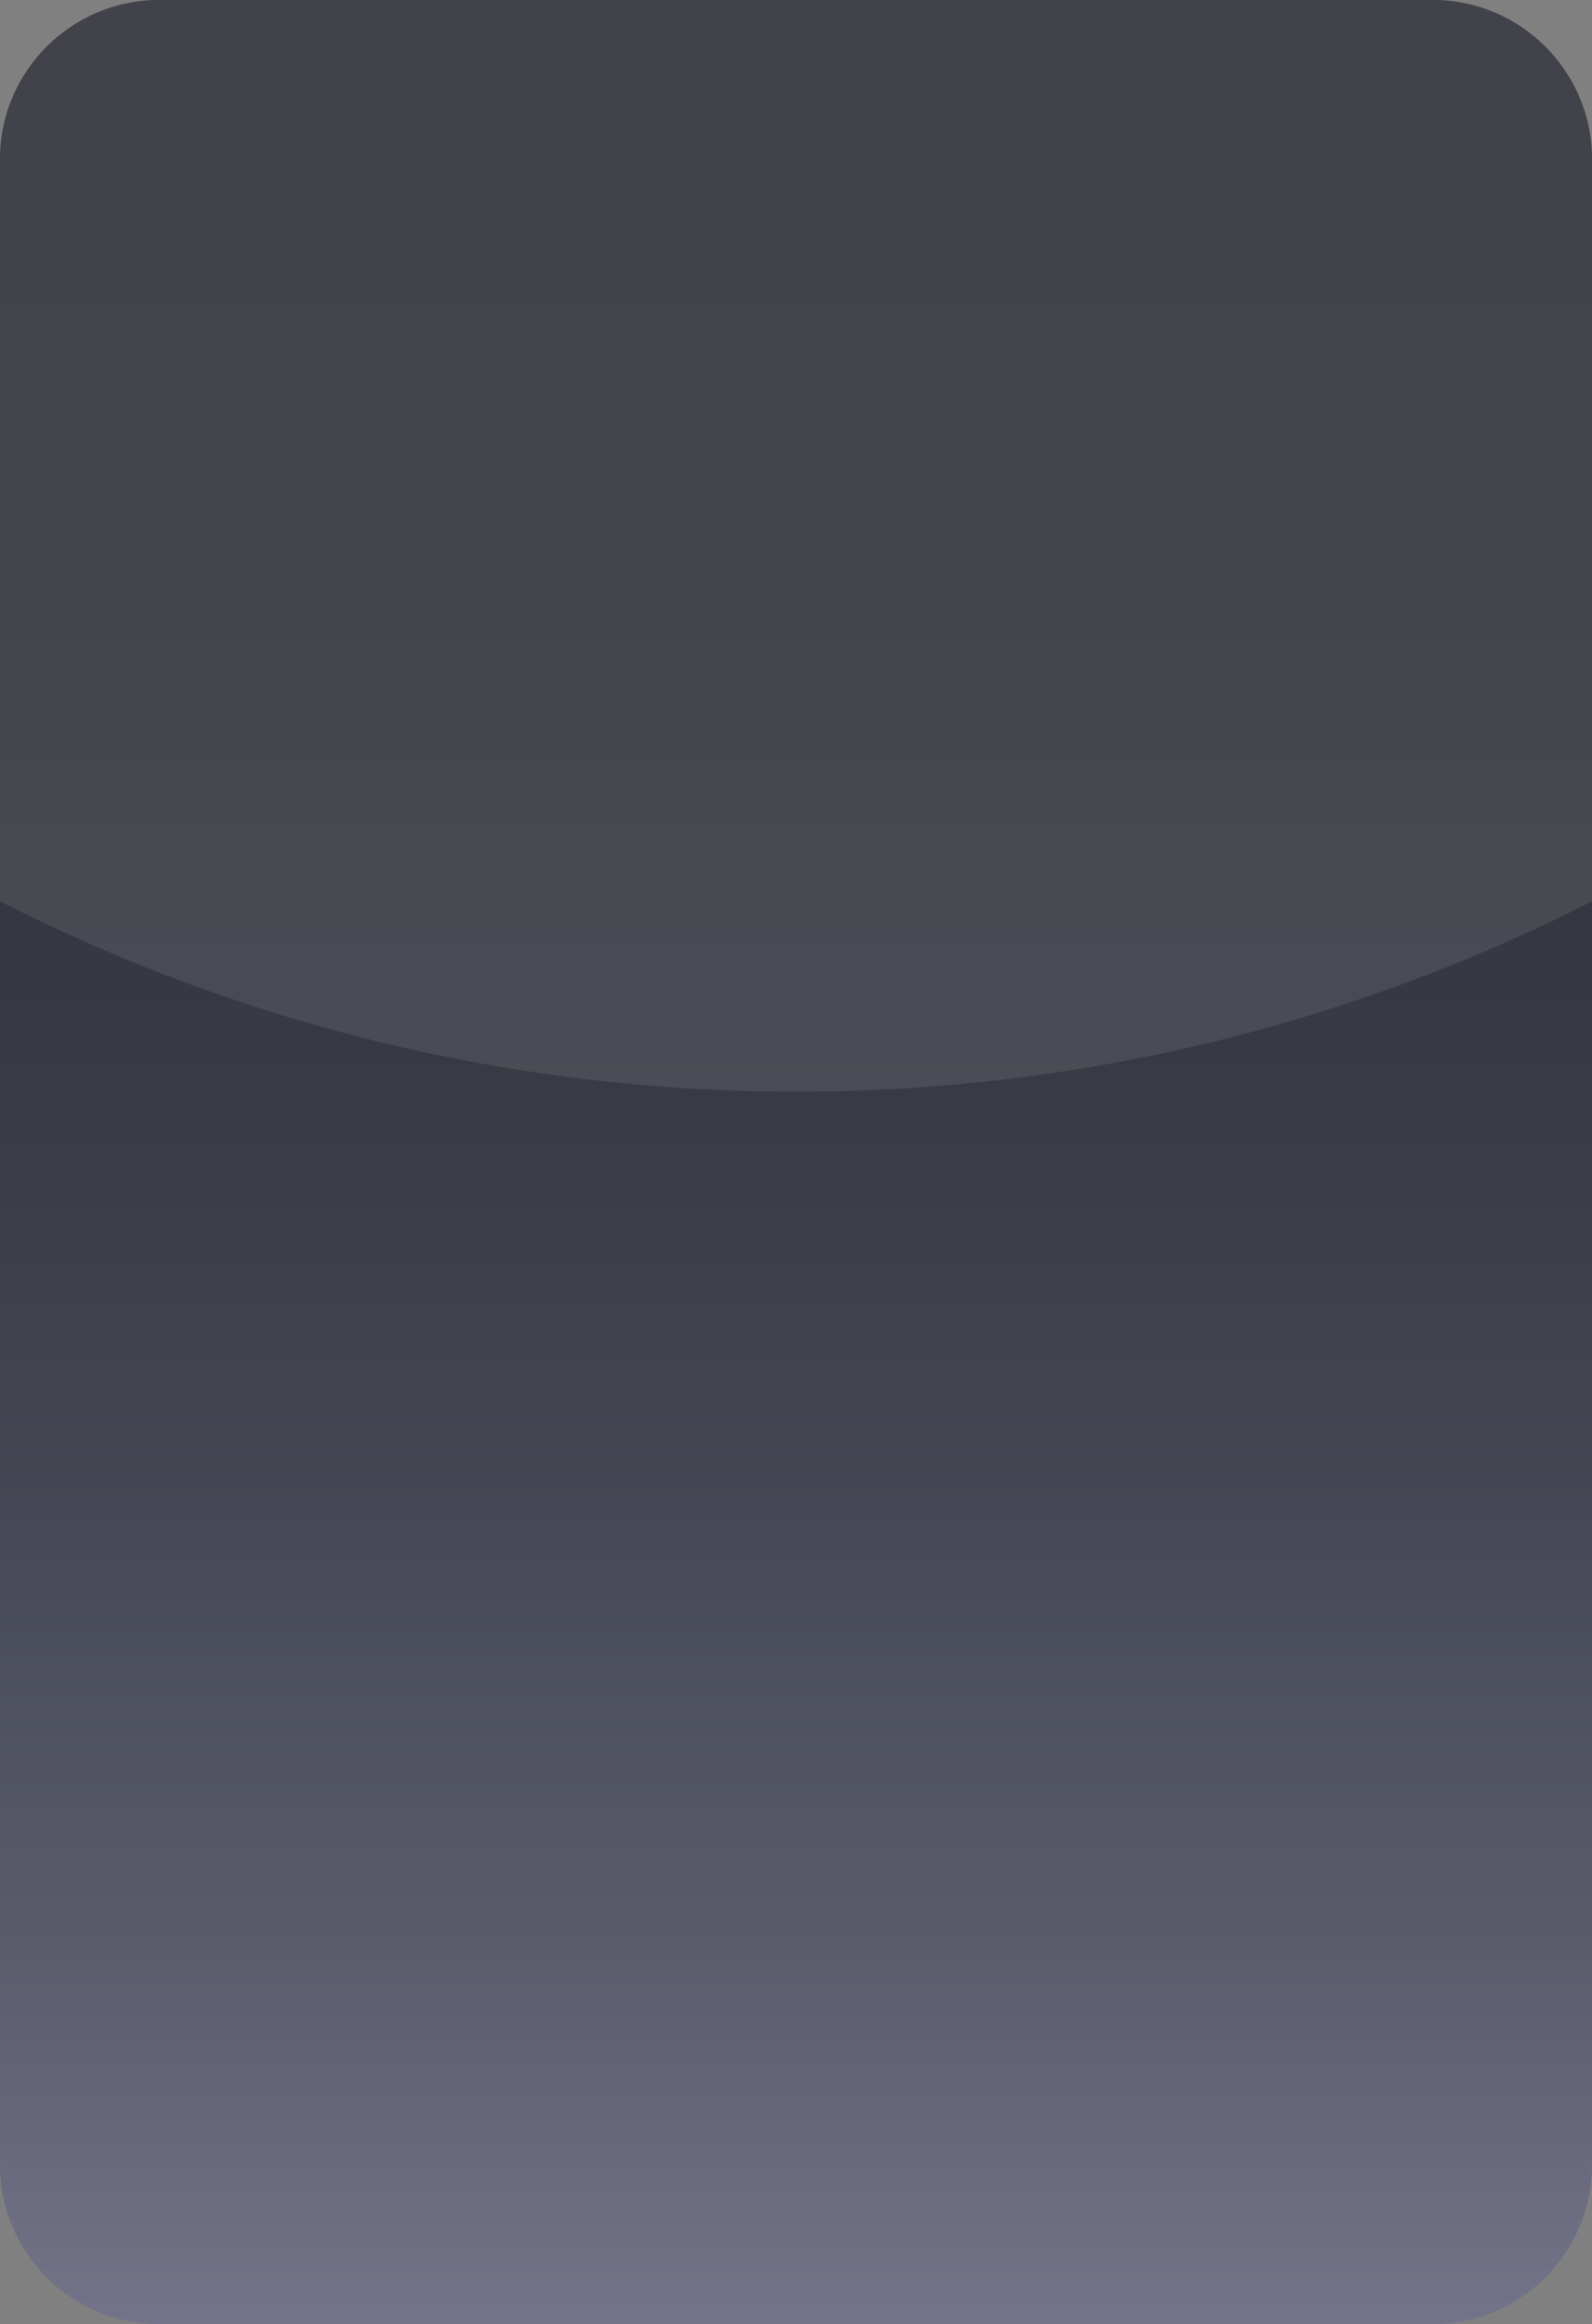 <!-- Generator: Adobe Illustrator 22.0.1, SVG Export Plug-In  -->
<svg version="1.1"
	 xmlns="http://www.w3.org/2000/svg" xmlns:xlink="http://www.w3.org/1999/xlink" xmlns:a="http://ns.adobe.com/AdobeSVGViewerExtensions/3.0/"
	 x="0px" y="0px" width="169px" height="246.611px" viewBox="0 0 169 246.611" style="enable-background:new 0 0 169 246.611;"
	 xml:space="preserve">
<rect x="0" y="0" width="169" height="246.611" fill="#808080" stroke="none"/>
<style type="text/css">
	.st0{fill:url(#SVGID_1_);}
	.st1{opacity:0.1;fill:#F3EEF5;}
	.st2{fill:url(#SVGID_2_);}
</style>
<defs>
</defs>
<linearGradient id="SVGID_1_" gradientUnits="userSpaceOnUse" x1="84.5" y1="246.612" x2="84.5" y2="0">
	<stop  offset="0" style="stop-color:#737489"/>
	<stop  offset="0.162" style="stop-color:#5A5C6C"/>
	<stop  offset="0.34" style="stop-color:#464955"/>
	<stop  offset="0.529" style="stop-color:#383B44"/>
	<stop  offset="0.738" style="stop-color:#30333A"/>
	<stop  offset="1" style="stop-color:#2D3037"/>
</linearGradient>
<path class="st0" d="M16.852,0h135.297C161.417,0,169,7.583,169,16.852V229.76c0,9.268-7.583,16.852-16.852,16.852H16.852
	C7.583,246.611,0,239.028,0,229.76V16.852C0,7.583,7.583,0,16.852,0z"/>
<path class="st1" d="M169,16.86v78.78c-25.37,12.92-54.08,20.2-84.5,20.2S25.37,108.56,0,95.64V16.86C0,7.59,7.58,0,16.85,0h135.3
	C161.42,0,169,7.59,169,16.86z"/>
</svg>